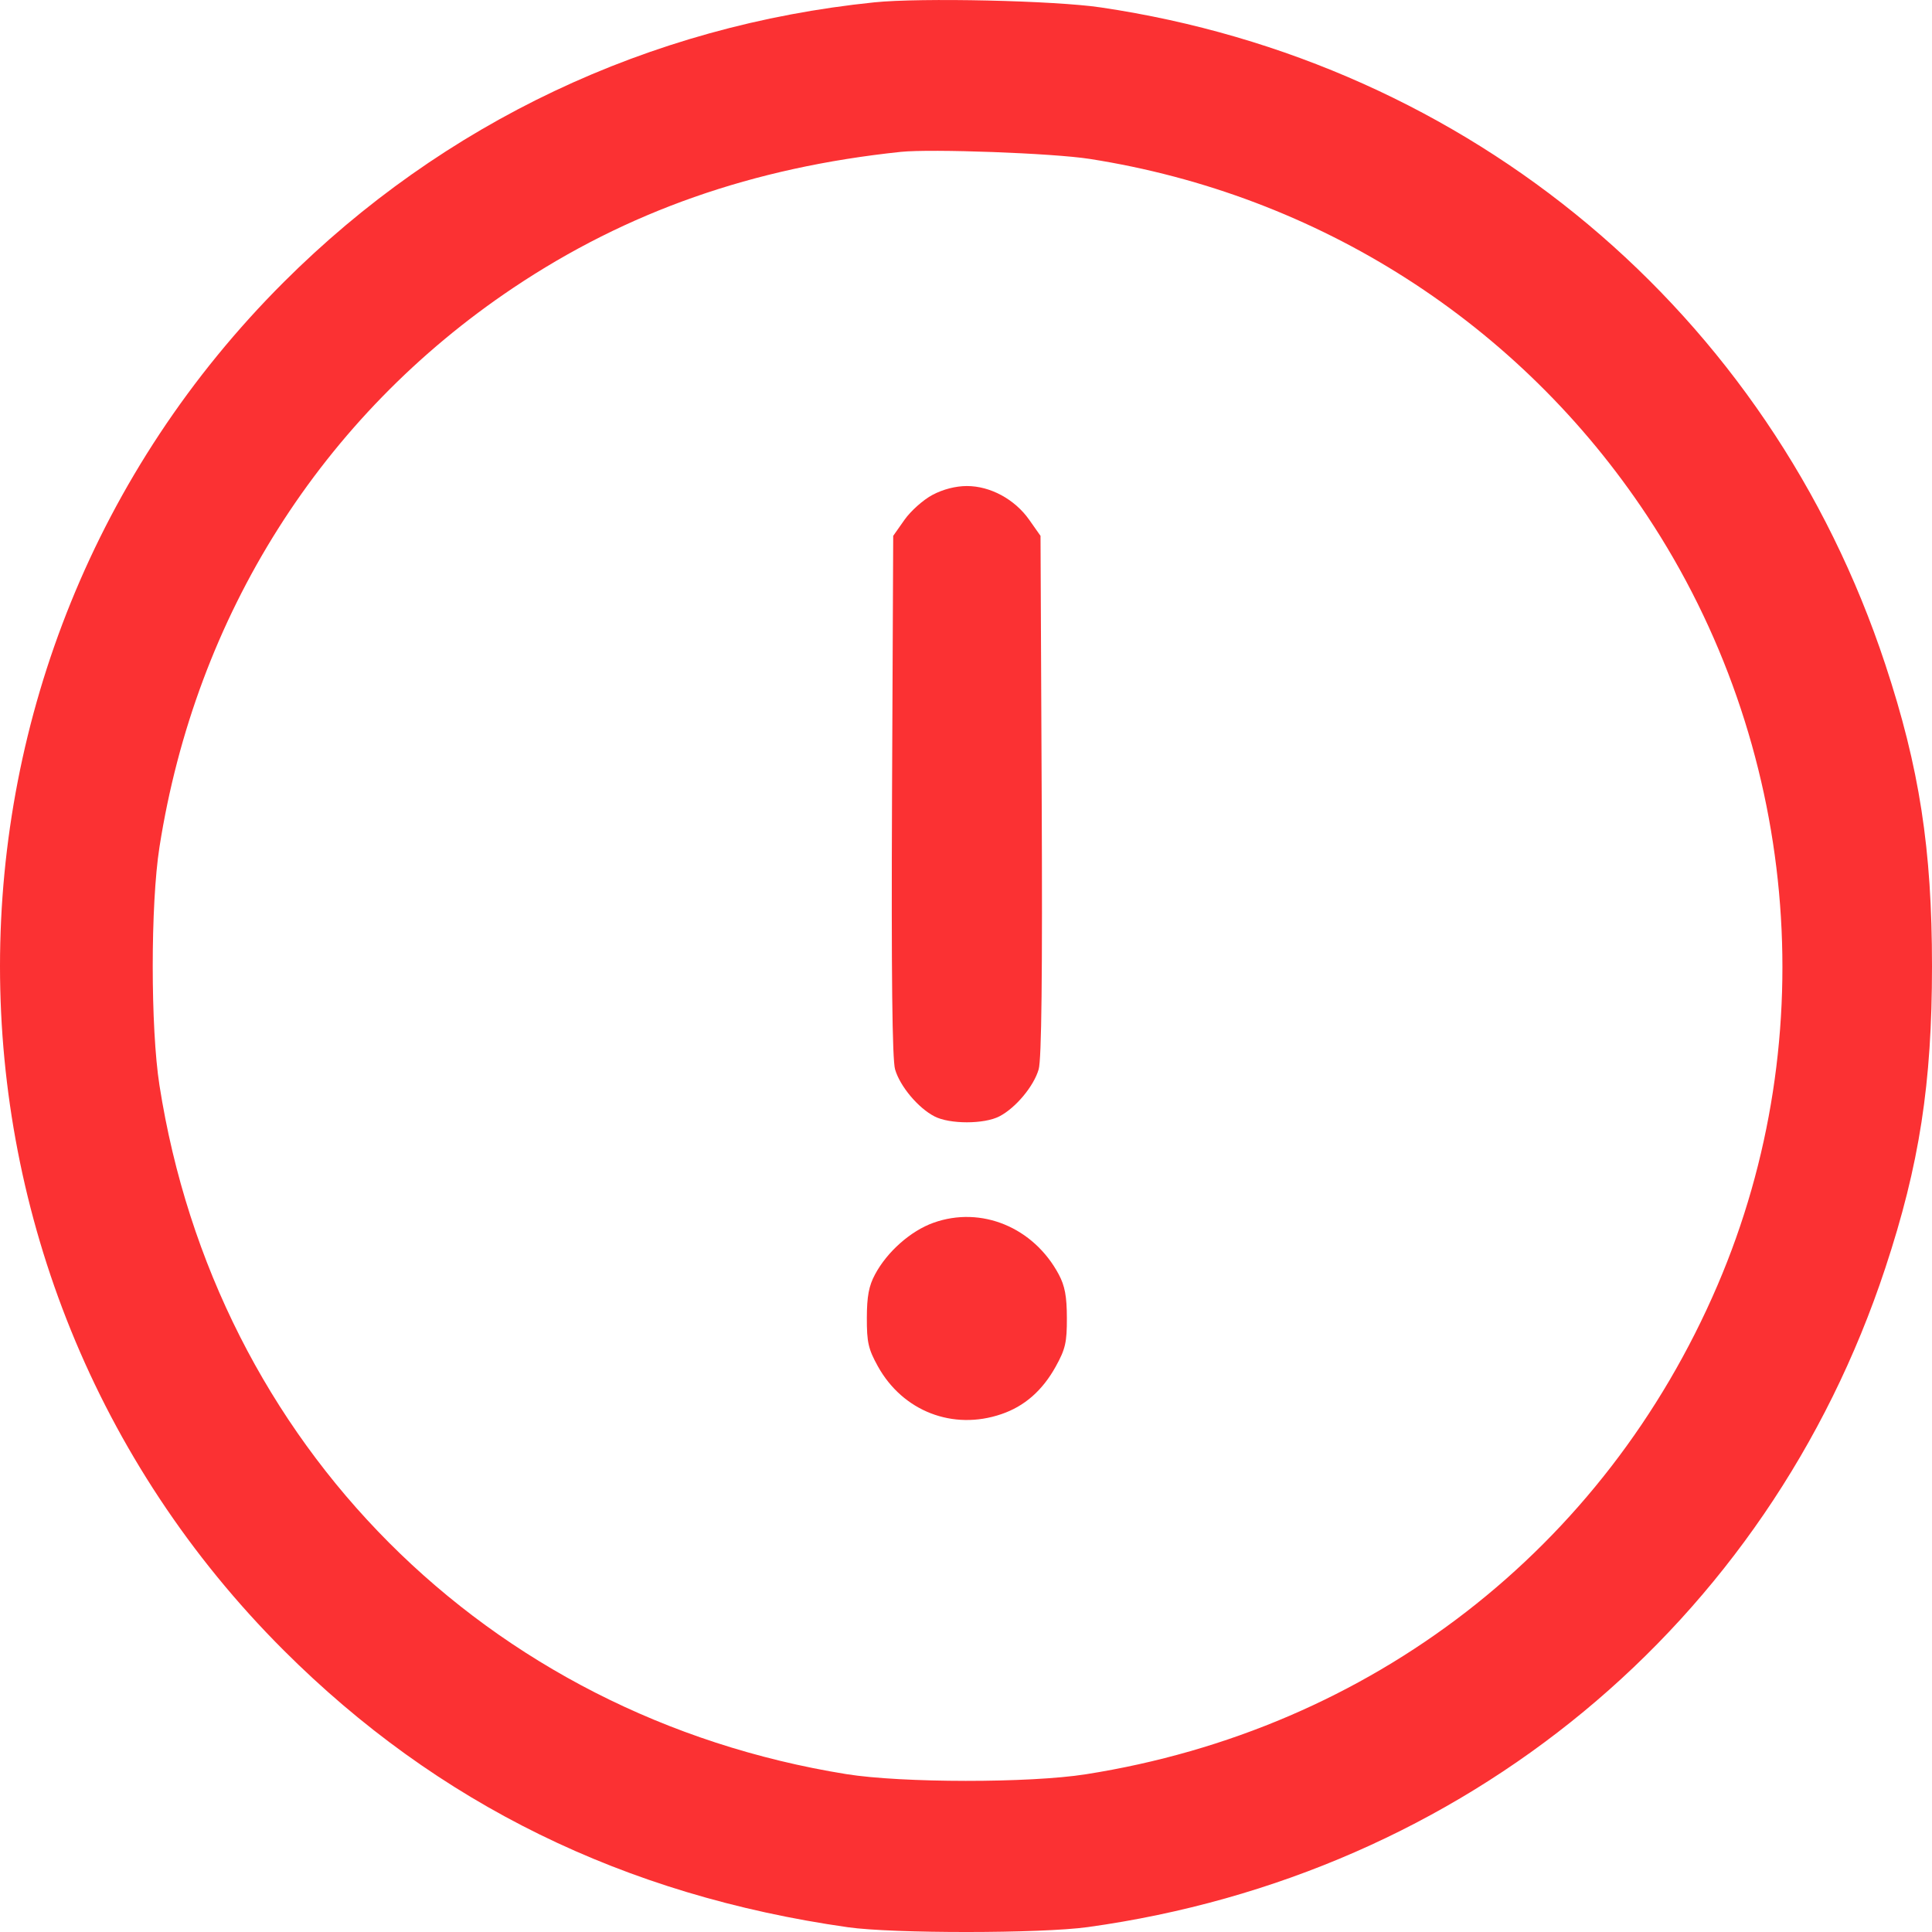 <?xml version="1.0" encoding="UTF-8"?> <svg xmlns="http://www.w3.org/2000/svg" width="28" height="28" viewBox="0 0 28 28" fill="none"> <path fill-rule="evenodd" clip-rule="evenodd" d="M12.671 0.034C9.401 0.369 6.426 1.779 4.113 4.088C-1.371 9.563 -1.371 18.444 4.113 23.919C6.34 26.142 9.043 27.469 12.288 27.931C12.938 28.024 15.089 28.023 15.765 27.929C21.223 27.173 25.617 23.542 27.323 18.378C27.818 16.881 28 15.703 28 14.003C28 12.304 27.818 11.125 27.323 9.629C25.637 4.525 21.31 0.901 15.956 0.108C15.287 0.008 13.343 -0.035 12.671 0.034ZM15.792 2.303C19.113 2.822 22.024 4.685 23.87 7.473C26.056 10.772 26.444 15.008 24.891 18.628C23.253 22.447 19.872 25.064 15.737 25.714C14.921 25.843 13.069 25.841 12.266 25.712C7.051 24.872 3.125 20.935 2.311 15.729C2.181 14.899 2.181 13.107 2.311 12.277C2.837 8.918 4.661 6.033 7.438 4.172C9.09 3.065 10.91 2.427 13.055 2.201C13.5 2.155 15.262 2.22 15.792 2.303ZM13.515 7.172C13.382 7.242 13.2 7.404 13.109 7.533L12.945 7.766L12.928 11.529C12.917 14.14 12.931 15.354 12.972 15.498C13.043 15.743 13.306 16.057 13.542 16.179C13.761 16.294 14.264 16.294 14.484 16.179C14.72 16.057 14.982 15.743 15.053 15.498C15.095 15.354 15.109 14.148 15.097 11.529L15.08 7.766L14.916 7.533C14.707 7.236 14.353 7.044 14.013 7.044C13.85 7.044 13.668 7.091 13.515 7.172ZM13.529 17.721C13.2 17.838 12.857 18.141 12.682 18.469C12.592 18.636 12.564 18.786 12.563 19.099C12.562 19.453 12.584 19.551 12.723 19.802C13.084 20.453 13.81 20.735 14.512 20.495C14.848 20.381 15.108 20.153 15.301 19.804C15.441 19.551 15.463 19.454 15.462 19.099C15.461 18.786 15.433 18.636 15.344 18.469C14.979 17.787 14.221 17.474 13.529 17.721Z" fill="#FB3133"></path> </svg> 